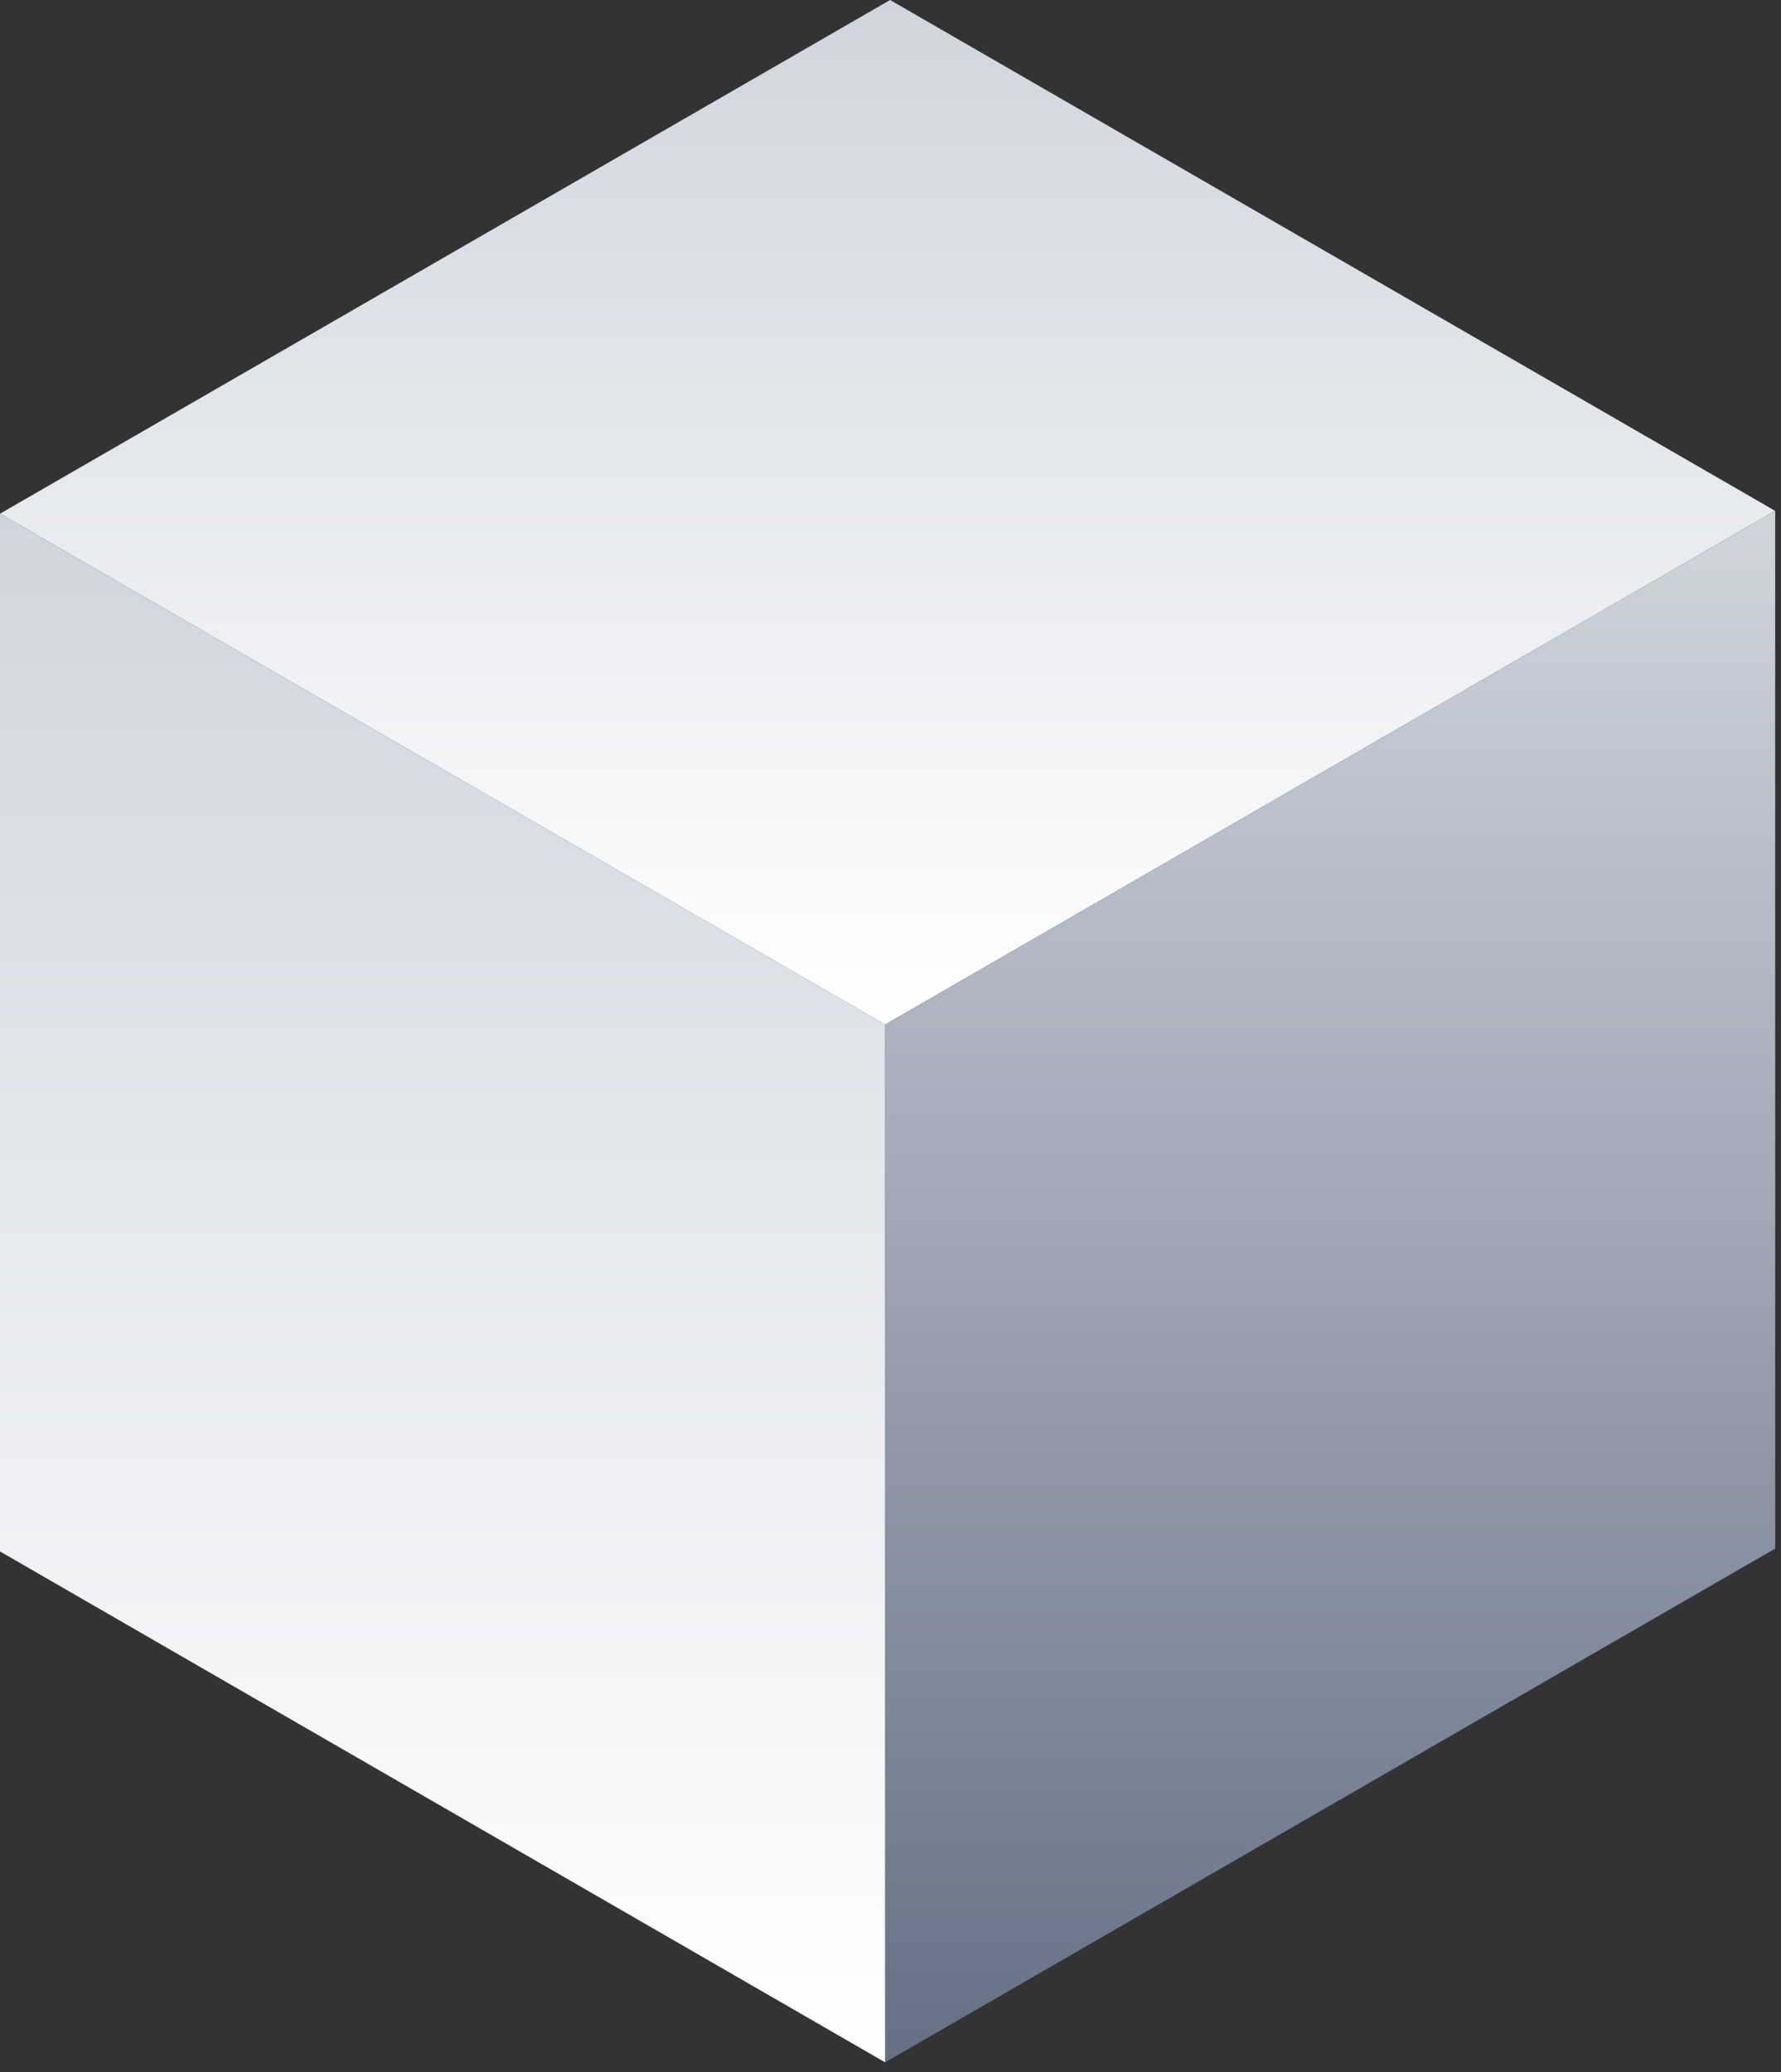 <svg width="172" height="200" viewBox="0 0 172 200" fill="none" xmlns="http://www.w3.org/2000/svg">
<rect x="0" y="0" width="172" height="200" fill="#333333" stroke="none"/>
<path d="M171.438 49.312L85.478 98.899L0 49.587L85.96 0L171.438 49.312Z" fill="url(#paint0_linear_84_80797)"/>
<path d="M171.438 49.312V149.479L85.478 199.067V98.899L171.438 49.312Z" fill="url(#paint1_linear_84_80797)"/>
<path d="M85.478 98.899V199.067L0 149.755V49.587L85.478 98.899Z" fill="url(#paint2_linear_84_80797)"/>
<defs>
<linearGradient id="paint0_linear_84_80797" x1="85.719" y1="0" x2="85.719" y2="98.899" gradientUnits="userSpaceOnUse">
<stop stop-color="#D0D5DD"/>
<stop offset="1" stop-color="white"/>
</linearGradient>
<linearGradient id="paint1_linear_84_80797" x1="128.458" y1="49.312" x2="128.458" y2="199.067" gradientUnits="userSpaceOnUse">
<stop stop-color="#D0D5DD"/>
<stop offset="1" stop-color="#667085"/>
</linearGradient>
<linearGradient id="paint2_linear_84_80797" x1="42.739" y1="49.587" x2="42.739" y2="199.067" gradientUnits="userSpaceOnUse">
<stop stop-color="#D0D5DD"/>
<stop offset="1" stop-color="white"/>
</linearGradient>
</defs>
</svg>
